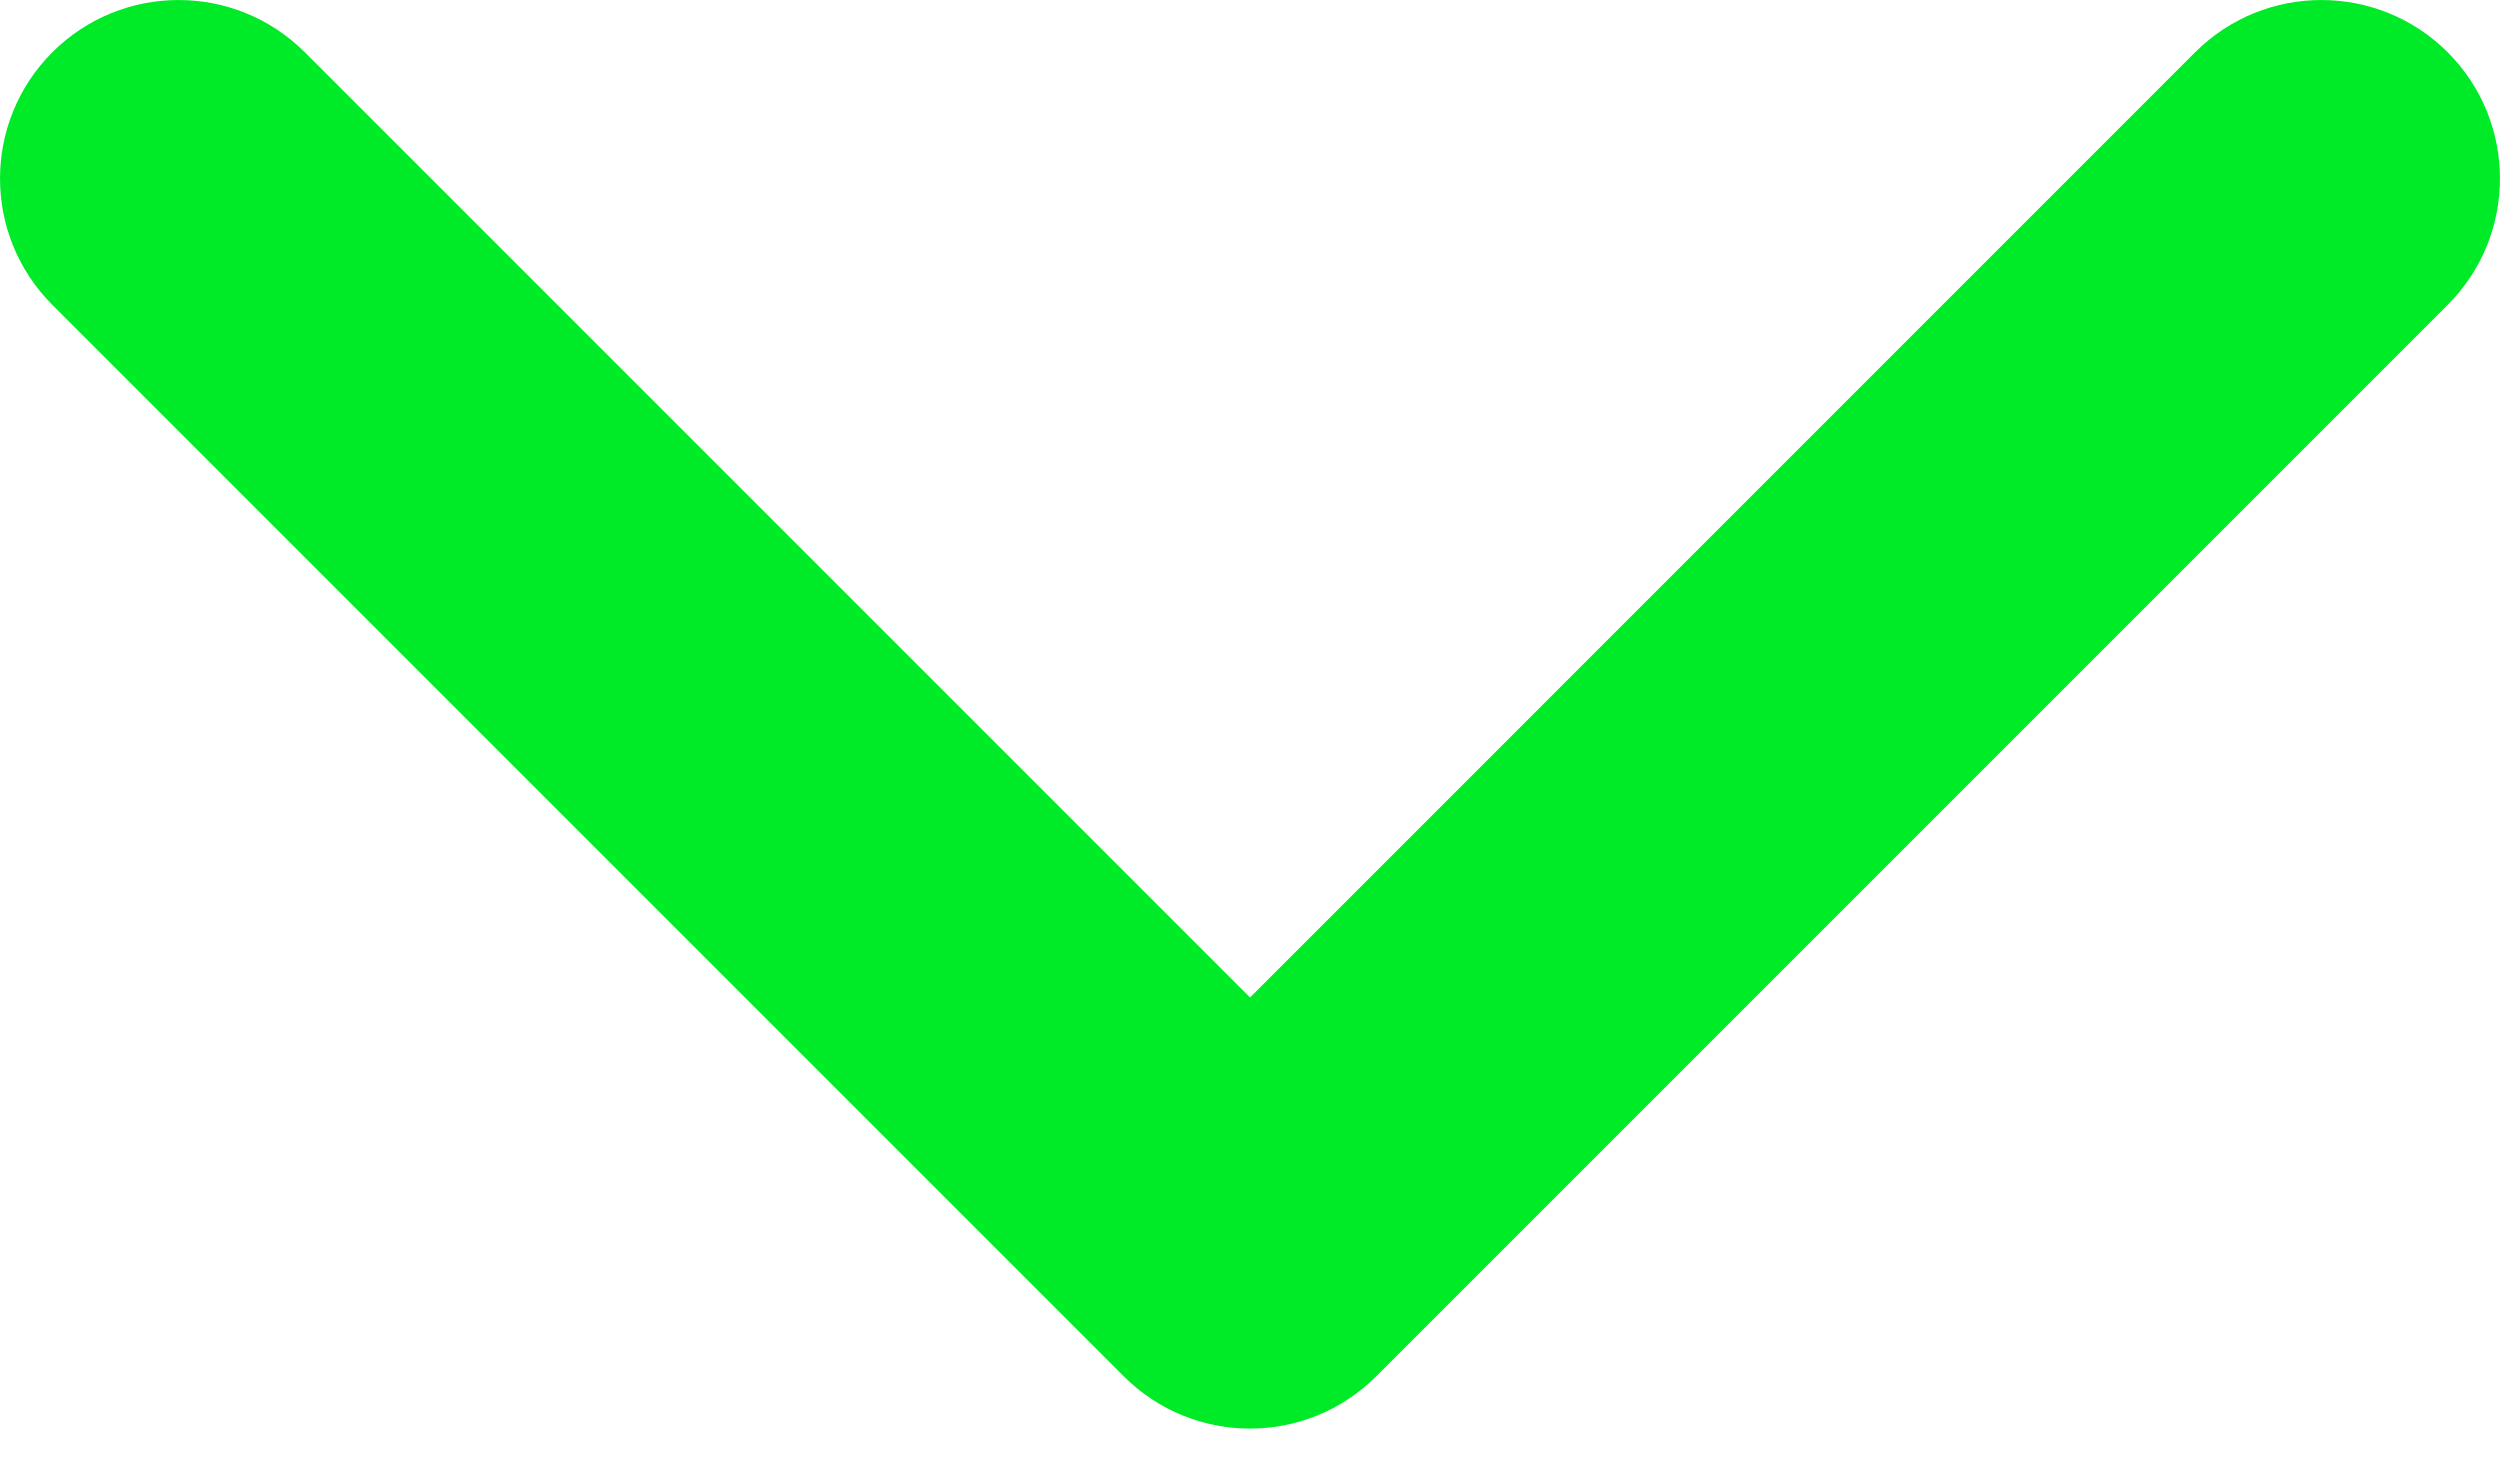 <svg width="24" height="14" viewBox="0 0 24 14" fill="none" xmlns="http://www.w3.org/2000/svg">
<path fill-rule="evenodd" clip-rule="evenodd" d="M0.502 0.502C1.172 -0.167 2.257 -0.167 2.926 0.502L12 9.576L21.073 0.502C21.743 -0.167 22.828 -0.167 23.498 0.502C24.167 1.172 24.167 2.257 23.498 2.926L13.212 13.212C12.543 13.882 11.457 13.882 10.788 13.212L0.502 2.926C-0.167 2.257 -0.167 1.172 0.502 0.502Z" fill="#00EB27"/>
</svg>
